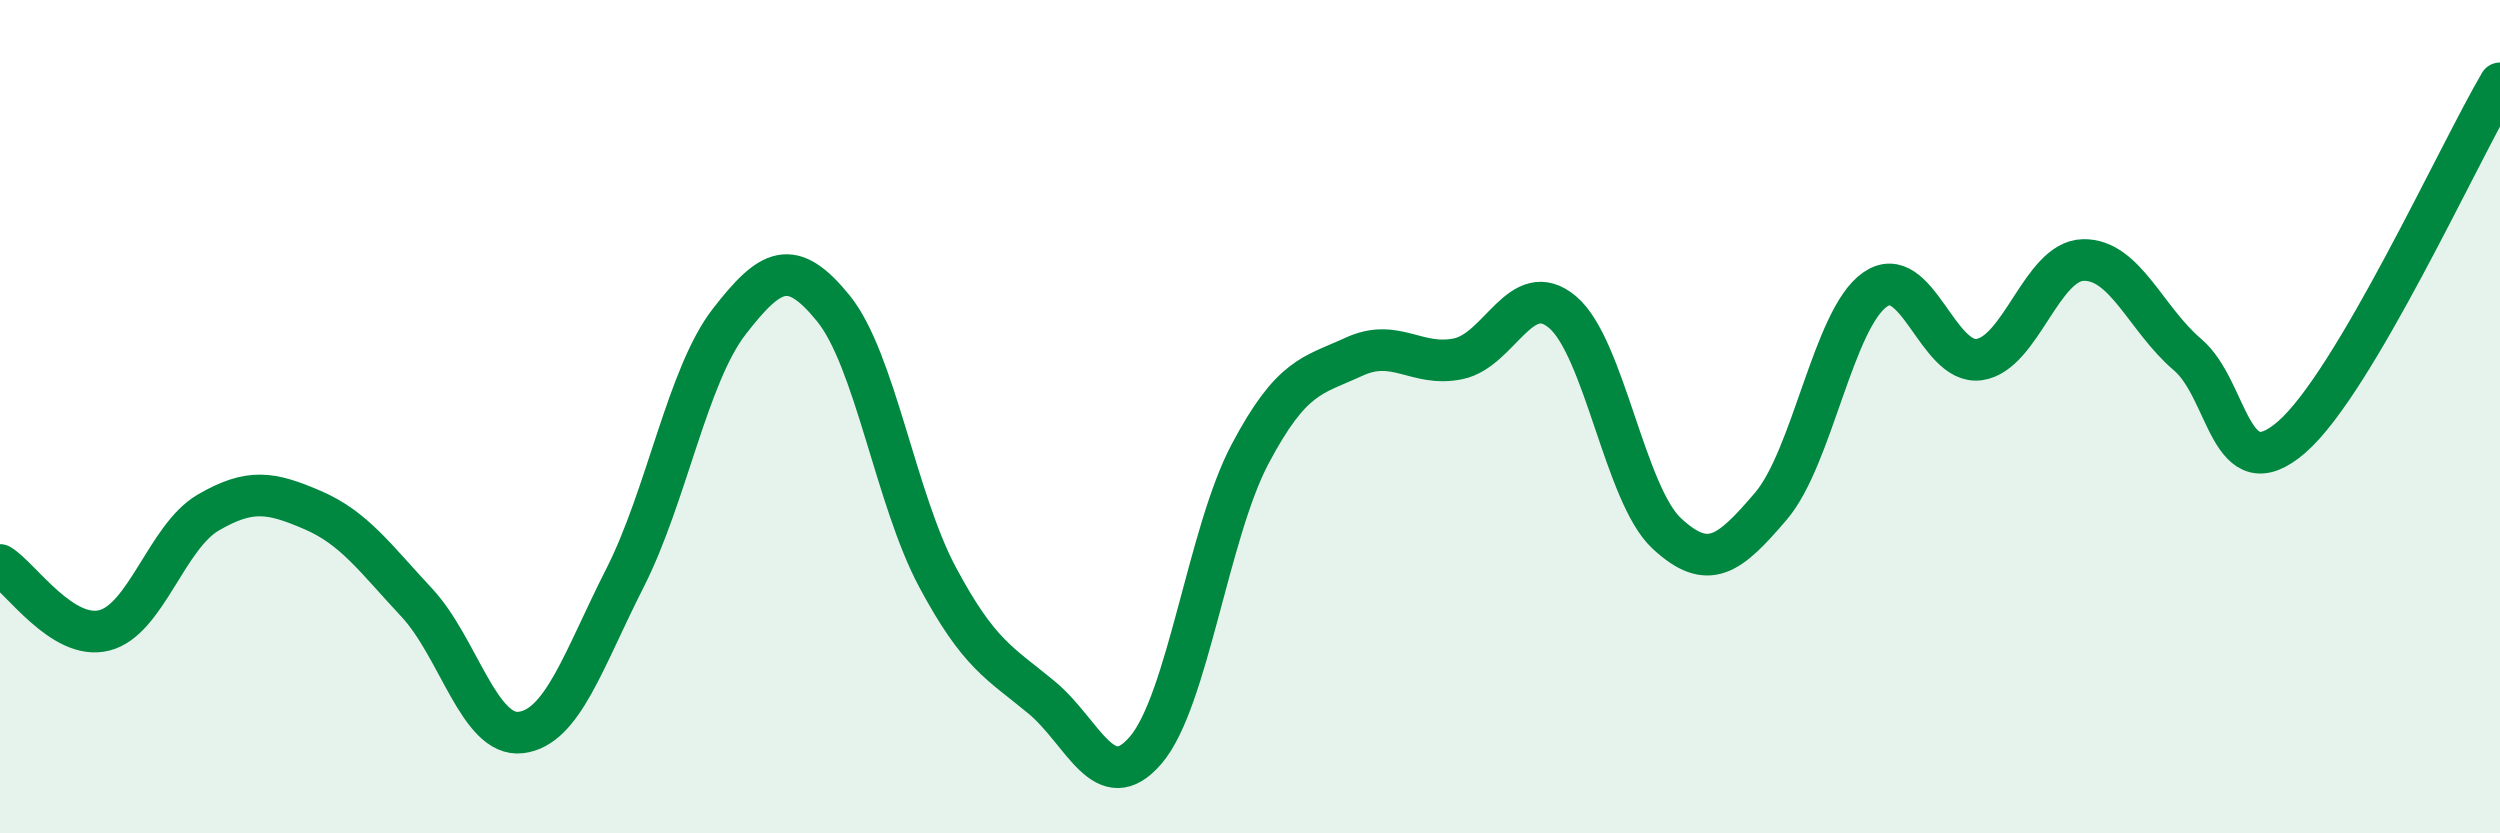 
    <svg width="60" height="20" viewBox="0 0 60 20" xmlns="http://www.w3.org/2000/svg">
      <path
        d="M 0,13.56 C 0.5,13.87 1.5,15.38 2.5,15.13 C 3.5,14.88 4,12.88 5,12.3 C 6,11.72 6.5,11.81 7.5,12.24 C 8.5,12.67 9,13.39 10,14.46 C 11,15.53 11.5,17.7 12.5,17.58 C 13.5,17.46 14,15.84 15,13.87 C 16,11.9 16.5,9.01 17.5,7.72 C 18.5,6.43 19,6.17 20,7.4 C 21,8.63 21.5,11.98 22.5,13.85 C 23.5,15.72 24,15.91 25,16.74 C 26,17.57 26.5,19.17 27.5,18 C 28.5,16.83 29,12.79 30,10.9 C 31,9.01 31.5,9.02 32.5,8.56 C 33.5,8.1 34,8.82 35,8.61 C 36,8.4 36.5,6.65 37.5,7.49 C 38.5,8.33 39,11.87 40,12.8 C 41,13.73 41.5,13.32 42.5,12.15 C 43.5,10.98 44,7.65 45,6.95 C 46,6.25 46.5,8.77 47.5,8.63 C 48.5,8.49 49,6.26 50,6.24 C 51,6.22 51.5,7.66 52.5,8.51 C 53.5,9.36 53.5,11.79 55,10.49 C 56.5,9.19 59,3.7 60,2L60 20L0 20Z"
        fill="#008740"
        opacity="0.1"
        stroke-linecap="round"
        stroke-linejoin="round"
      />
      <path
        d="M 0,13.56 C 0.5,13.87 1.5,15.38 2.5,15.13 C 3.5,14.88 4,12.88 5,12.3 C 6,11.72 6.5,11.81 7.5,12.24 C 8.5,12.67 9,13.39 10,14.46 C 11,15.53 11.5,17.7 12.5,17.58 C 13.5,17.46 14,15.84 15,13.87 C 16,11.9 16.5,9.01 17.5,7.72 C 18.5,6.43 19,6.17 20,7.4 C 21,8.63 21.5,11.98 22.5,13.85 C 23.5,15.72 24,15.91 25,16.74 C 26,17.57 26.5,19.17 27.5,18 C 28.5,16.83 29,12.79 30,10.9 C 31,9.01 31.5,9.02 32.5,8.56 C 33.5,8.1 34,8.82 35,8.61 C 36,8.4 36.5,6.65 37.5,7.49 C 38.5,8.33 39,11.87 40,12.8 C 41,13.73 41.5,13.32 42.5,12.15 C 43.5,10.98 44,7.65 45,6.95 C 46,6.25 46.5,8.77 47.5,8.63 C 48.5,8.49 49,6.26 50,6.24 C 51,6.22 51.5,7.66 52.5,8.51 C 53.5,9.36 53.5,11.79 55,10.49 C 56.5,9.19 59,3.7 60,2"
        stroke="#008740"
        stroke-width="1"
        fill="none"
        stroke-linecap="round"
        stroke-linejoin="round"
      />
    </svg>
  
